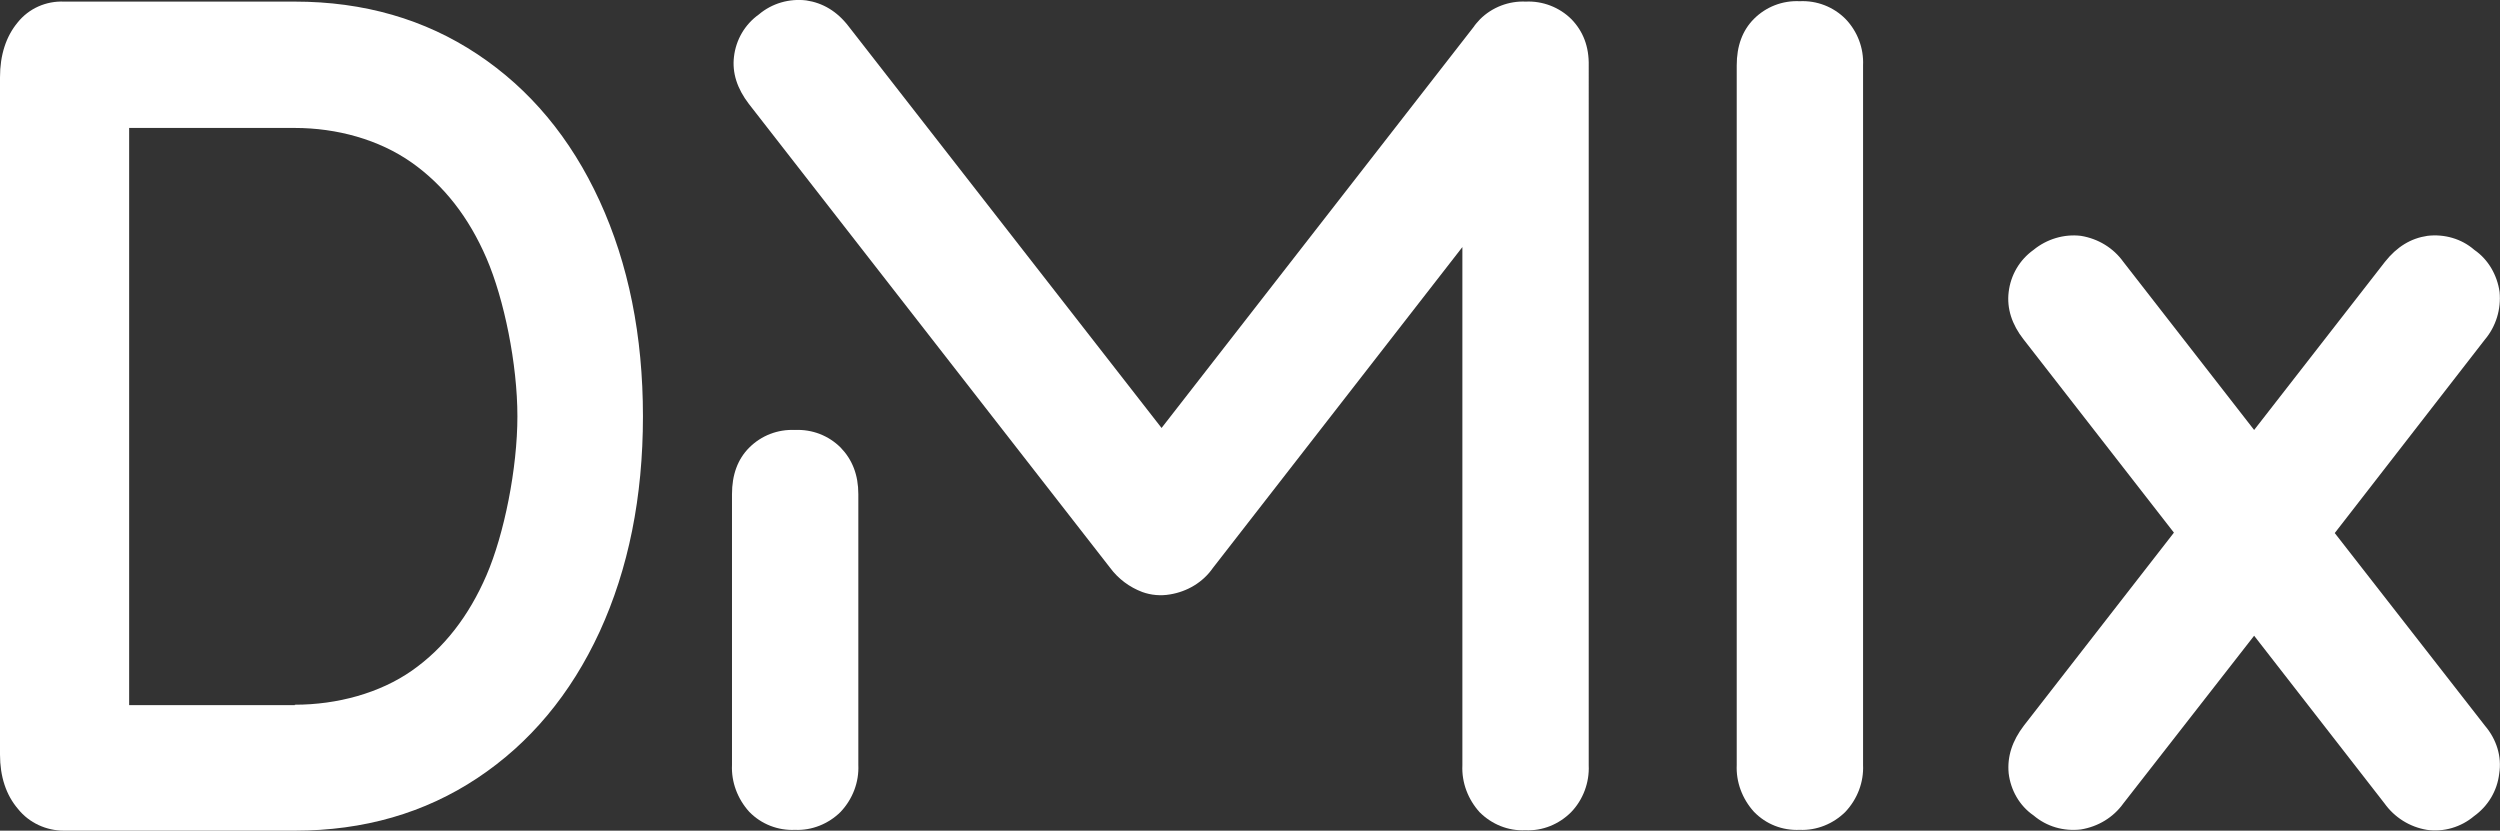 <?xml version="1.0" encoding="UTF-8"?>
<svg xmlns="http://www.w3.org/2000/svg" version="1.1" viewBox="0 0 623.3 207.1">
  <rect x="0" y="0" width="623.3" height="207.1" fill="#333333" stroke="none"/>
  <defs>
    <style>
      .cls-1 {
        fill: #fff;
      }
    </style>
  </defs>
  <!-- Generator: Adobe Illustrator 28.6.0, SVG Export Plug-In . SVG Version: 1.2.0 Build 709)  -->
  <g>
    <g id="Ebene_1">
      <g id="Ebene_1-2" data-name="Ebene_1">
        <g id="Wortmarke">
          <path class="cls-1" d="M4.5,201.7c-3-3.5-4.5-8.1-4.5-13.6V19.3c0-5.6,1.5-10.2,4.4-13.7C7.2,2.1,11.5.2,16,.4h57.5c17.2,0,32.4,4.4,45.5,13.1,13.1,8.7,23.3,20.9,30.5,36.6s10.8,33.6,10.8,53.7-3.6,38-10.8,53.7c-7.2,15.6-17.4,27.8-30.5,36.5s-28.3,13.1-45.5,13.1H15.9c-4.3,0-8.6-1.9-11.4-5.4h0ZM73.5,175.7c10.6,0,21.2-2.9,29.2-8.5s14.2-13.6,18.6-23.8,7.7-26.6,7.7-39.6-3.3-29.2-7.7-39.4-10.6-18.2-18.7-23.9-18.6-8.6-29.1-8.6h-41.3v143.9h41.3,0Z"/>
          <path class="cls-1" d="M619.6,181l-37.5-48.1,37.4-48.2c2.8-3.3,4.1-7.6,3.7-11.9-.6-4.2-2.8-8.1-6.3-10.5-3.2-2.8-7.5-4-11.7-3.5-4.1.6-7.6,2.7-10.6,6.5l-32.6,41.9-32.6-41.9c-2.5-3.5-6.3-5.8-10.6-6.5-4.2-.5-8.5.8-11.8,3.5-3.5,2.5-5.7,6.3-6.2,10.5-.5,4.1.8,8.1,3.7,11.8l37.5,48.2-37.4,48.1c-2.9,3.8-4.2,7.7-3.8,11.9.5,4.2,2.7,8.1,6.2,10.5,3.3,2.8,7.5,4,11.8,3.5,4.3-.7,8.1-3,10.6-6.5l32.6-41.8,32.5,41.8c2.5,3.5,6.3,5.9,10.6,6.6,4.2.6,8.5-.7,11.7-3.4,3.5-2.5,5.8-6.3,6.3-10.6.7-4.3-.7-8.6-3.5-11.9h0Z"/>
          <path class="cls-1" d="M437.3,202.4c-2.9-3.2-4.5-7.4-4.3-11.7V16.3c0-4.8,1.4-8.7,4.3-11.6,3-3,7.1-4.6,11.4-4.4,4.3-.2,8.4,1.4,11.4,4.4,3,3.1,4.6,7.3,4.4,11.6v174.4c.2,4.3-1.4,8.5-4.4,11.7-3,3-7.2,4.7-11.4,4.5-4.3.2-8.4-1.4-11.4-4.5Z"/>
          <path class="cls-1" d="M186.8,202.4c-2.9-3.2-4.5-7.4-4.3-11.7v-67.5c0-4.8,1.4-8.7,4.3-11.6,3-3,7.1-4.6,11.4-4.4,4.3-.2,8.4,1.4,11.4,4.4,2.9,3,4.4,6.8,4.4,11.6v67.5c.2,4.3-1.4,8.5-4.4,11.7-3,3-7.2,4.7-11.4,4.5-4.2.2-8.4-1.4-11.4-4.5Z"/>
          <path class="cls-1" d="M391.8,4.8c-3-3-7.2-4.6-11.4-4.4-4.2-.2-8.4,1.4-11.4,4.4-.5.5-1.5,1.7-1.5,1.8l-77.9,100.1L211.6,6.6c-2.9-3.8-6.5-5.9-10.6-6.5-4.2-.5-8.5.7-11.8,3.5-3.5,2.5-5.7,6.3-6.2,10.5-.5,4.1.8,8,3.7,11.8l90.1,115.7c2,2.7,4.8,4.8,8,6,2.2.8,4.6,1,6.9.6,4.3-.7,8.2-3,10.7-6.6l62.2-80v129.2c-.2,4.3,1.4,8.5,4.3,11.7,3,3,7.1,4.7,11.4,4.5,4.3.2,8.4-1.5,11.4-4.5,3-3.1,4.6-7.4,4.4-11.7V16.4c.1-4.8-1.4-8.6-4.3-11.6Z"/>
        </g>
      </g>
    </g>
  </g>
</svg>
